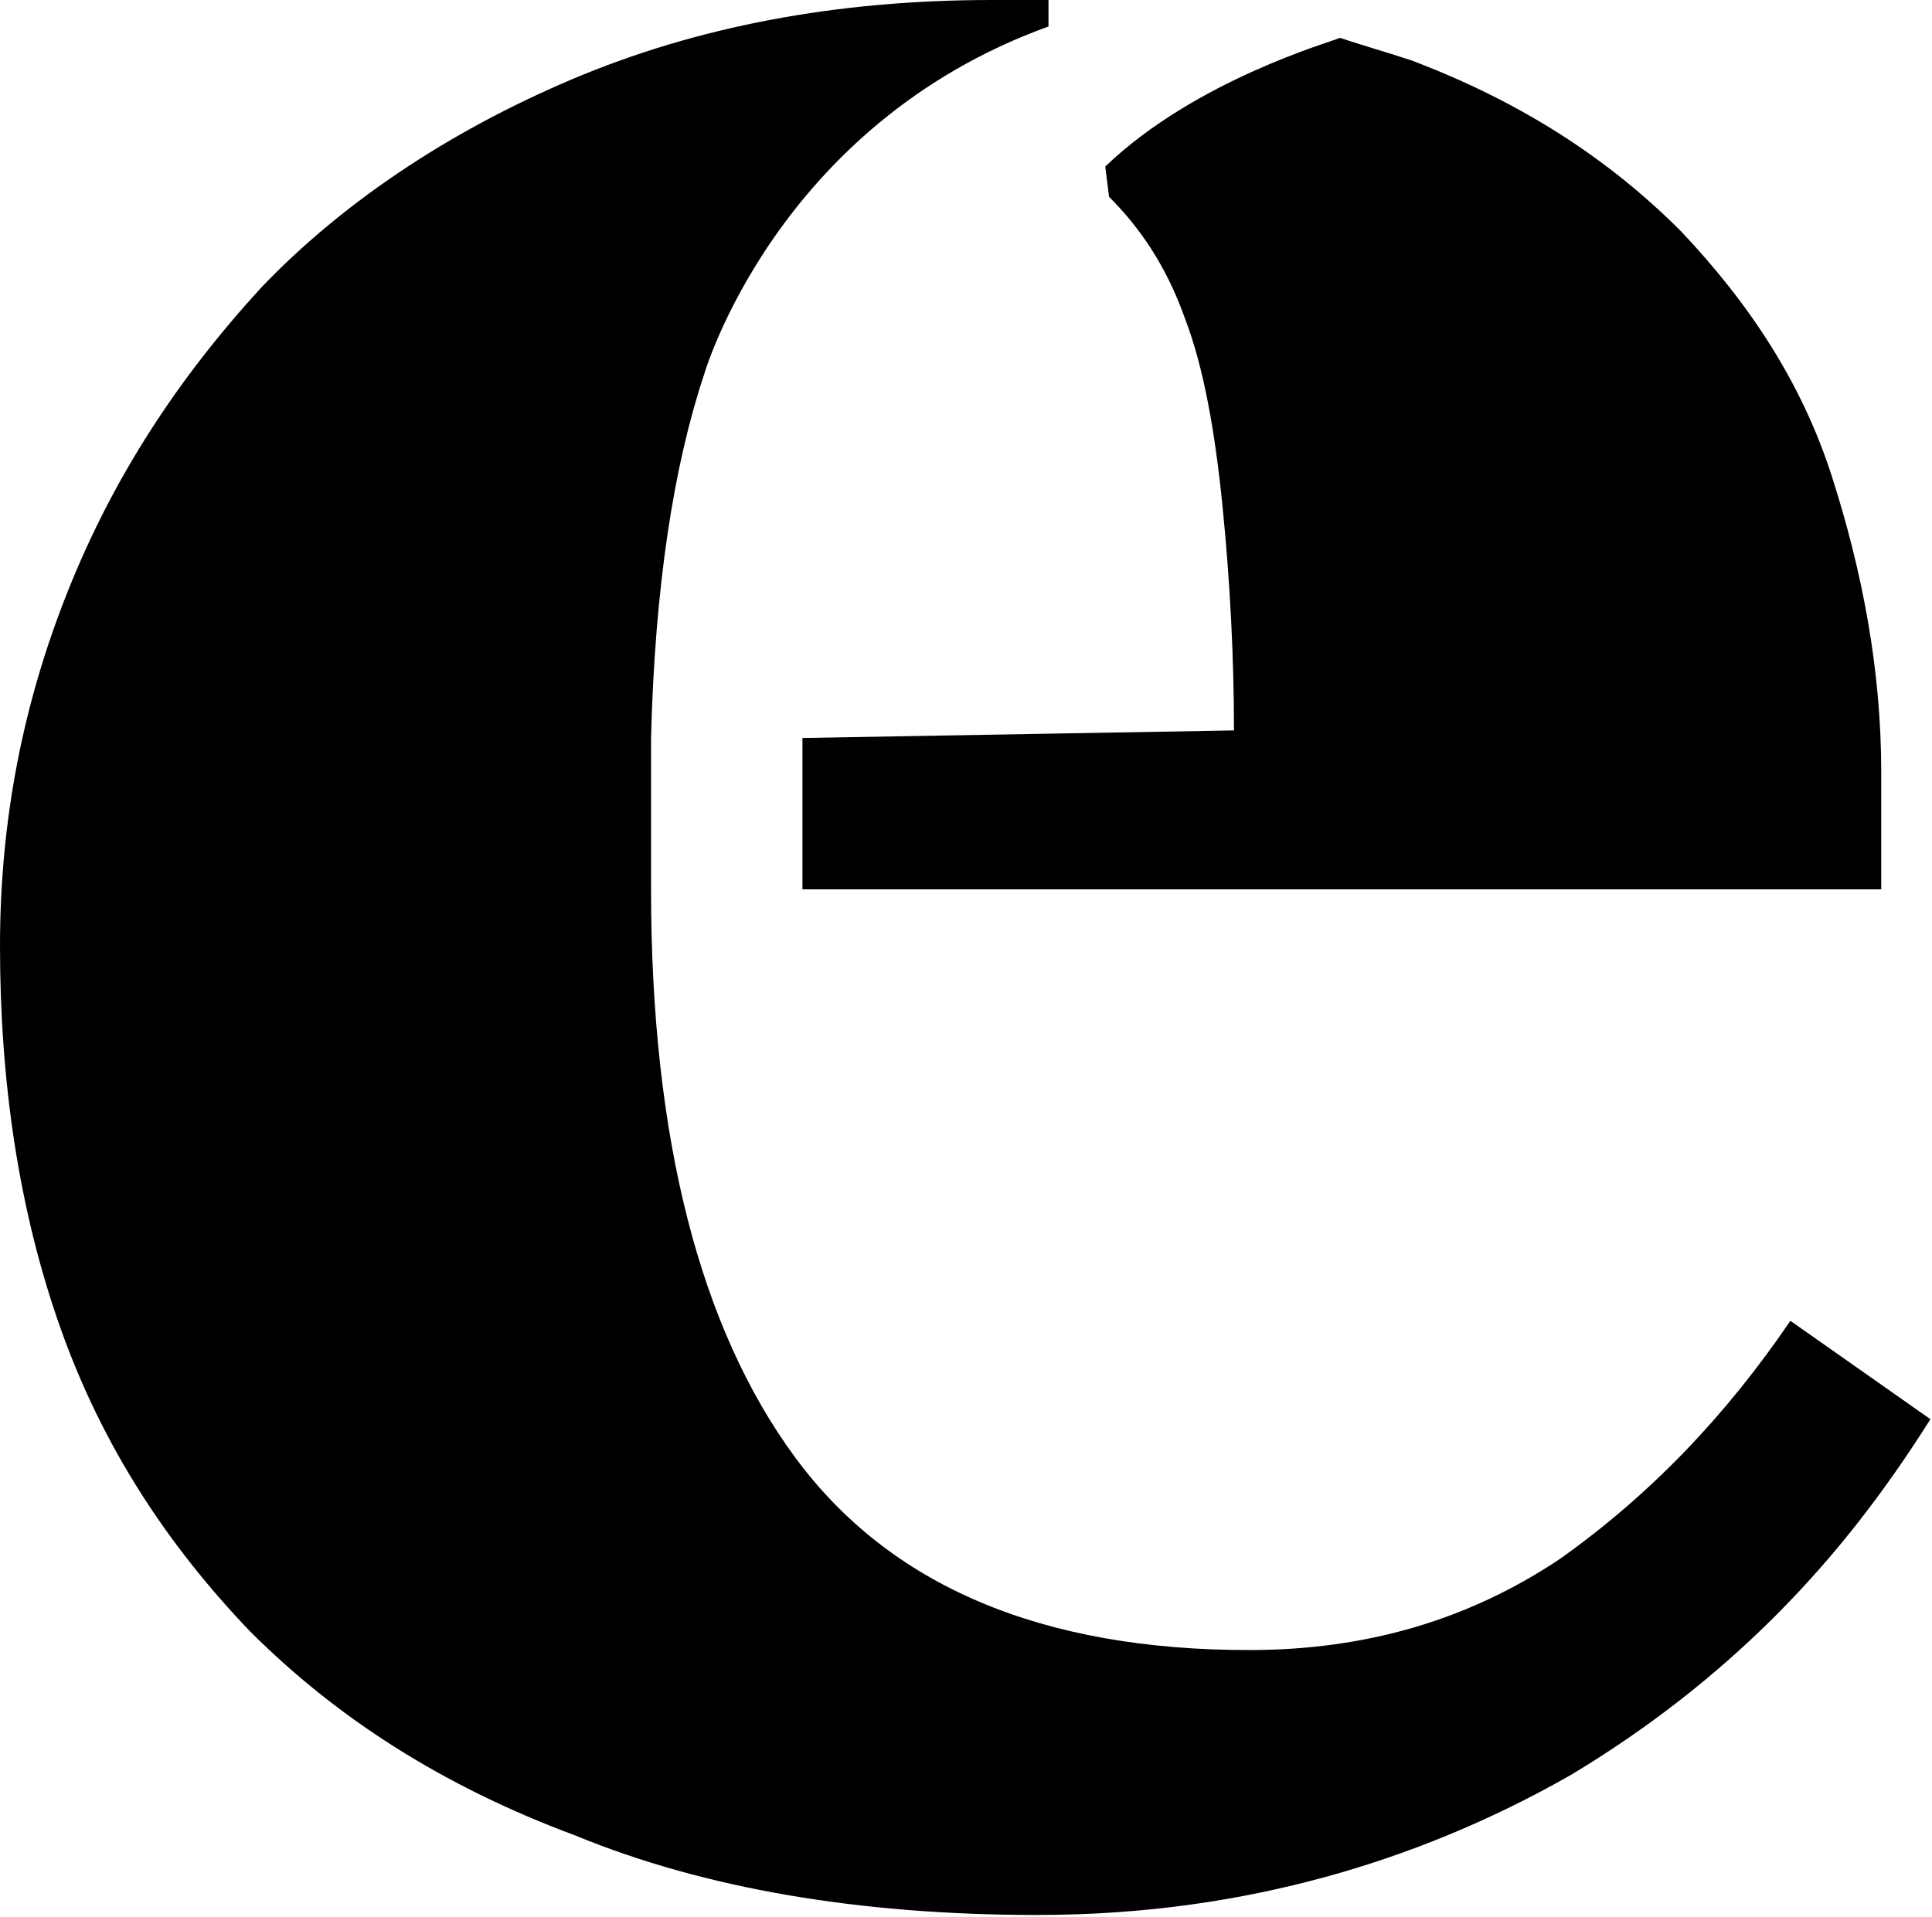 <svg xmlns="http://www.w3.org/2000/svg" width="134" height="133" viewBox="0 0 134 133" fill="none"><path d="M124.178 91.624C119.715 98.187 114.464 103.7 108.163 108.163C101.863 112.364 94.774 114.464 86.636 114.464C72.197 114.464 61.695 110.001 55.132 101.075C48.568 92.149 45.156 79.022 45.156 61.695V51.194C45.418 40.693 46.731 32.291 48.831 25.991C48.831 25.991 53.819 8.664 72.721 1.838V0C71.409 0 70.096 0 68.784 0C58.02 0 48.306 1.838 39.642 5.513C30.979 9.189 23.628 14.177 18.115 19.953C12.339 26.253 7.876 33.079 4.726 40.955C1.575 48.831 0 56.969 0 65.633C0 75.084 1.313 84.01 4.201 92.149C7.088 100.287 11.552 107.113 17.327 113.151C23.366 119.19 30.716 123.915 39.905 127.328C48.831 131.004 59.595 132.841 71.934 132.841C79.547 132.841 86.111 131.791 91.886 130.216C97.662 128.641 103.438 126.278 108.951 123.128C114.202 119.977 118.927 116.302 123.128 112.101C127.328 107.901 130.741 103.438 133.891 98.45L124.178 91.624ZM82.173 22.053C83.485 25.466 84.273 29.929 84.798 35.179C85.323 40.43 85.586 45.681 85.586 50.669L55.657 51.194V61.695H130.479V53.557C130.479 46.468 129.166 39.642 127.066 33.079C124.966 26.516 121.29 21.003 116.564 16.015C111.576 11.026 105.538 7.088 97.925 4.201C96.35 3.675 94.512 3.15 92.936 2.625C92.411 2.888 82.96 5.513 76.659 11.551L76.922 13.652C79.022 15.752 80.86 18.377 82.173 22.053Z" fill="black"></path></svg>